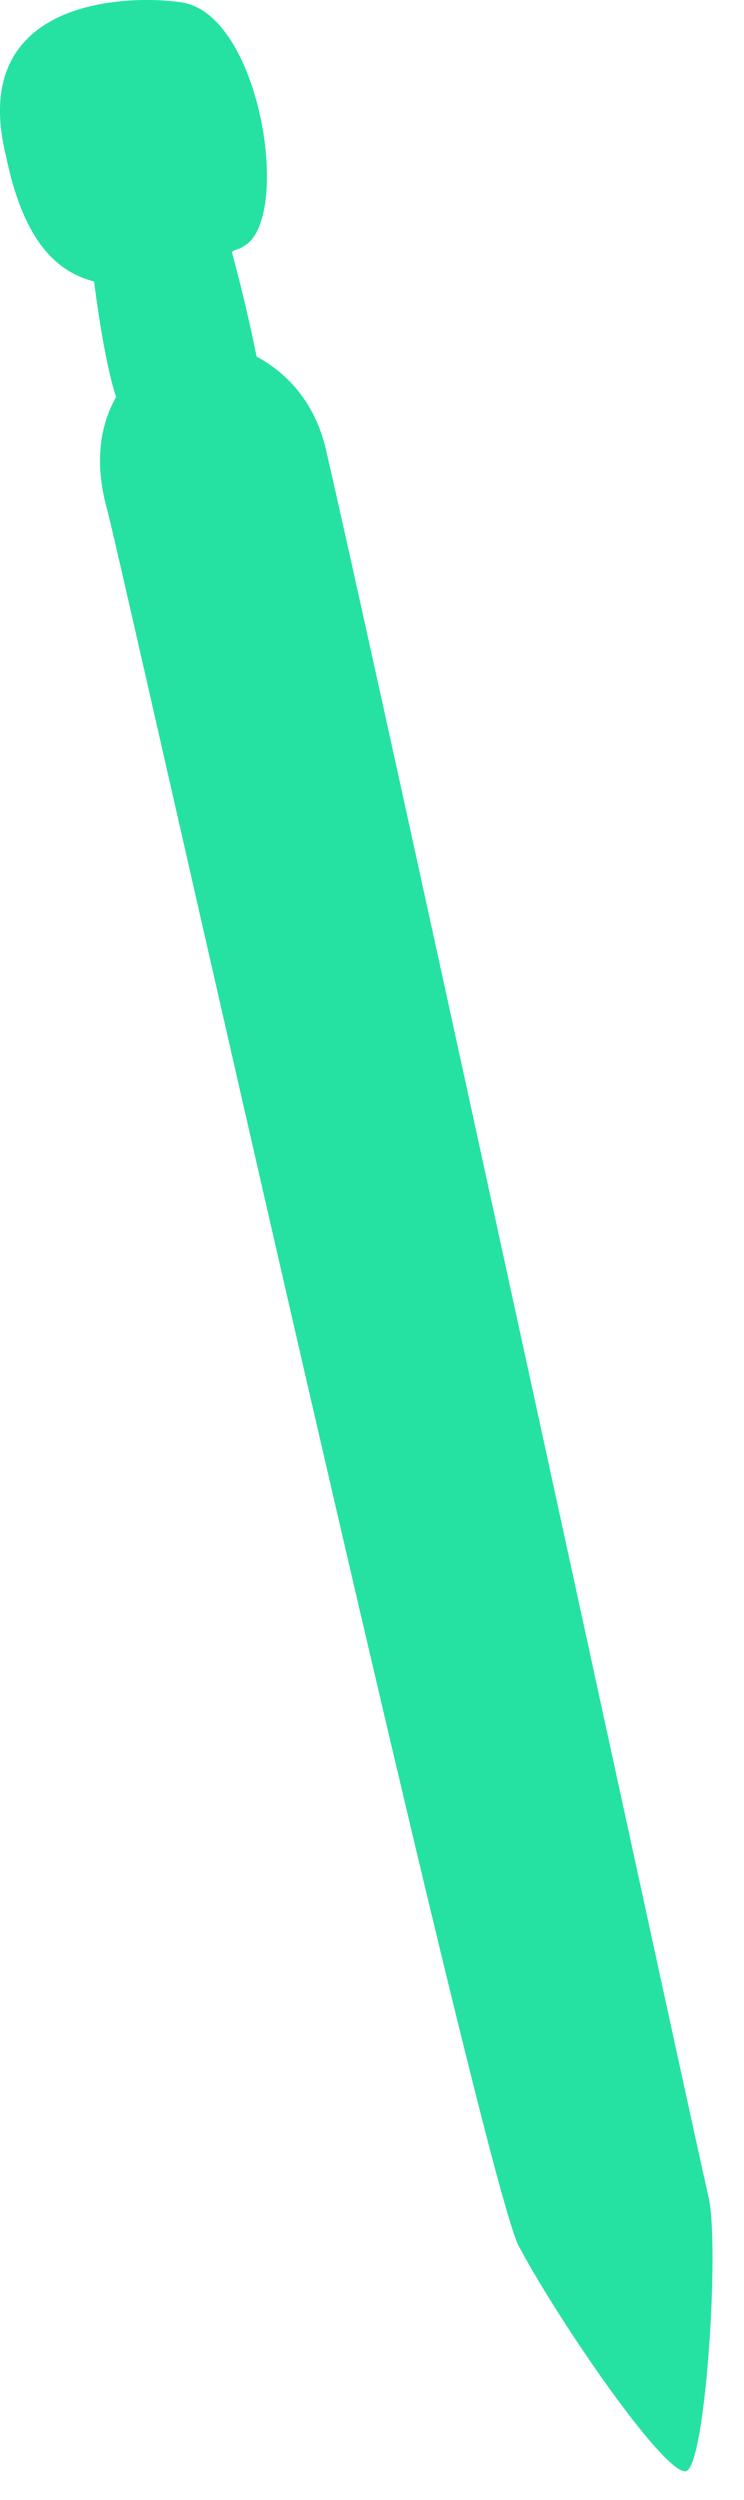 <?xml version="1.0" encoding="utf-8"?>
<svg xmlns="http://www.w3.org/2000/svg" fill="none" height="100%" overflow="visible" preserveAspectRatio="none" style="display: block;" viewBox="0 0 14 47" width="100%">
<path d="M3.429 0.046C4.933 0.299 5.503 4.183 4.57 4.637C4.518 4.687 4.414 4.687 4.363 4.738C4.57 5.494 4.726 6.2 4.829 6.705C5.4 7.008 5.918 7.562 6.126 8.42C7.267 13.364 13.127 40.452 13.334 41.309C13.541 42.217 13.282 46.303 12.919 46.455C12.556 46.606 10.534 43.68 9.756 42.217C9.03 40.755 2.392 11.043 2.029 9.631C1.77 8.723 1.873 8.016 2.185 7.462C2.029 7.008 1.873 6.1 1.77 5.292C0.992 5.091 0.421 4.435 0.11 2.922C-0.616 -0.055 2.444 -0.105 3.429 0.046Z" fill="#25E2A3" id="Vector"/>
</svg>